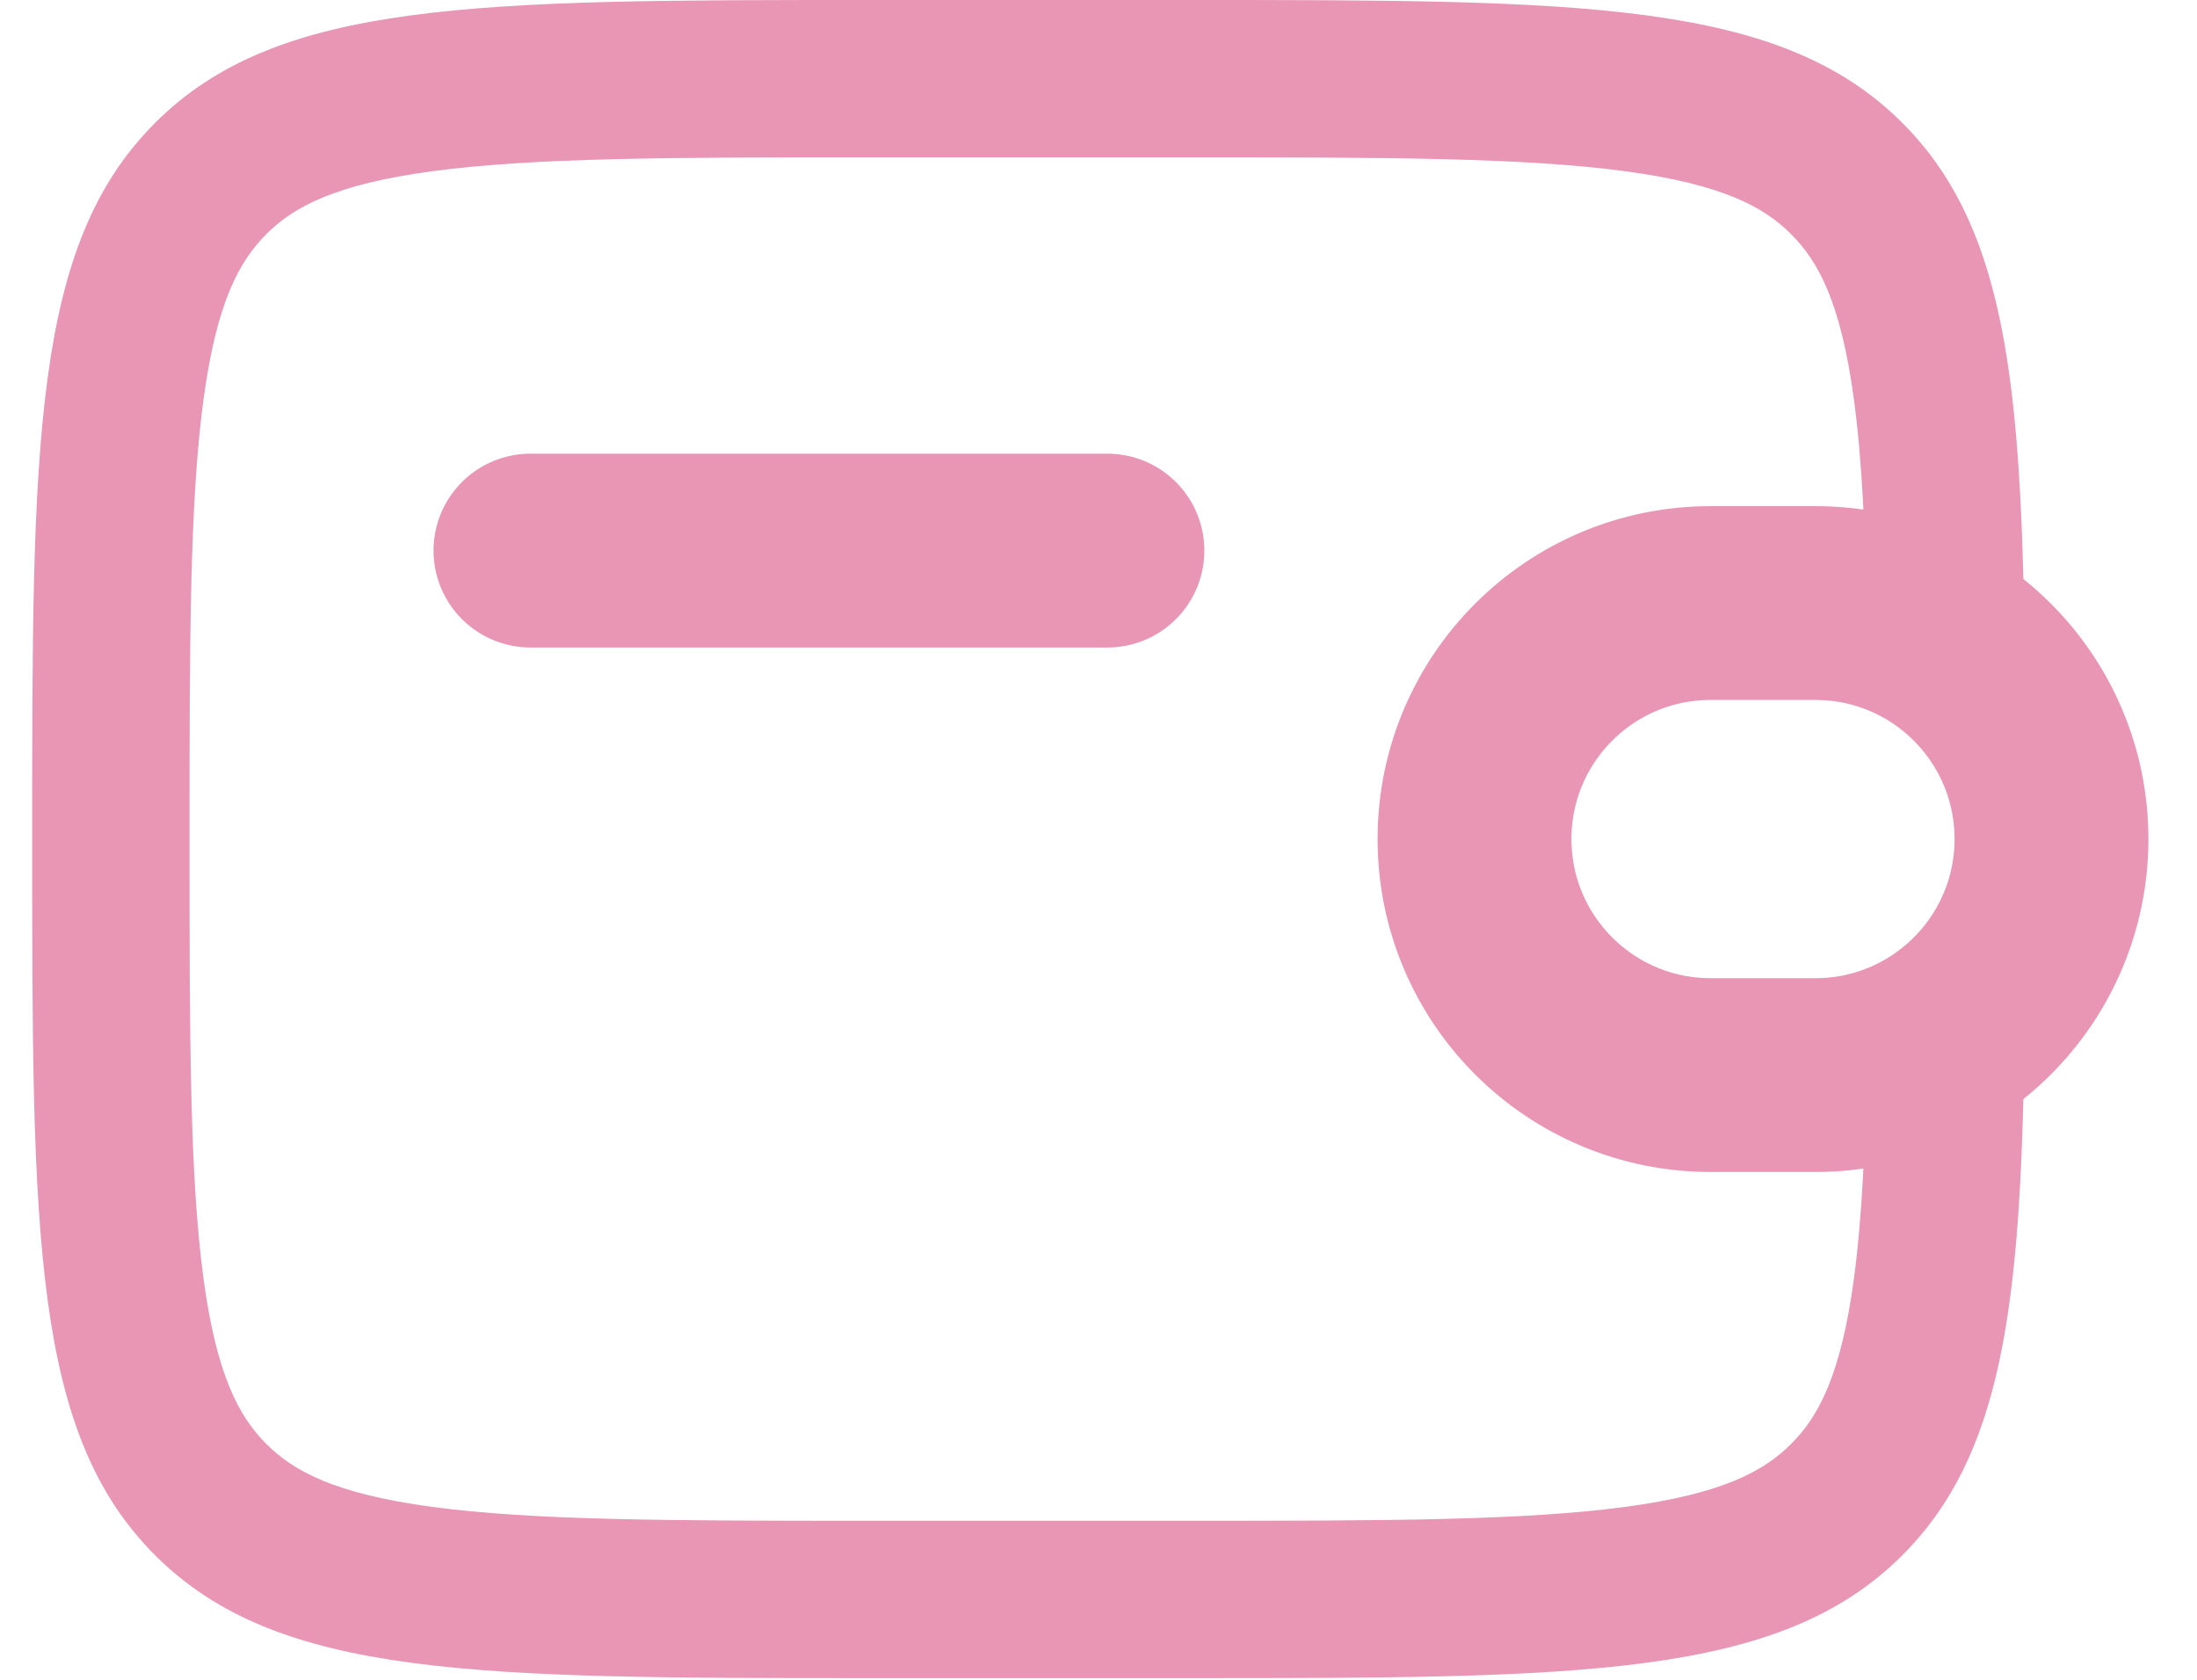 <svg width="34" height="26" viewBox="0 0 34 26" fill="none" xmlns="http://www.w3.org/2000/svg">
<path d="M28.095 9.334H26.472C24.455 9.334 22.819 10.97 22.819 12.987C22.819 15.004 24.455 16.64 26.472 16.64H28.095C30.113 16.64 31.748 15.004 31.748 12.987C31.748 10.97 30.113 9.334 28.095 9.334Z" stroke="#E996B4" stroke-width="3"/>
<path d="M13.485 2.435H18.355C21.485 2.435 23.587 2.44 25.156 2.651C26.654 2.853 27.295 3.201 27.718 3.624C28.142 4.047 28.49 4.688 28.691 6.186C28.819 7.138 28.871 8.286 28.892 9.74H31.328C31.27 5.715 30.971 3.433 29.44 1.902C27.538 -1.93522e-07 24.477 0 18.355 0H13.485C7.363 0 4.302 -1.93522e-07 2.4 1.902C0.498 3.804 0.498 6.865 0.498 12.987C0.498 19.109 0.498 22.17 2.4 24.072C4.302 25.974 7.363 25.974 13.485 25.974H18.355C24.477 25.974 27.538 25.974 29.44 24.072C30.971 22.541 31.27 20.259 31.328 16.234H28.892C28.871 17.688 28.819 18.836 28.691 19.788C28.49 21.286 28.142 21.927 27.718 22.35C27.295 22.773 26.654 23.121 25.156 23.323C23.587 23.534 21.485 23.539 18.355 23.539H13.485C10.355 23.539 8.253 23.534 6.684 23.323C5.186 23.121 4.545 22.773 4.122 22.35C3.699 21.927 3.351 21.286 3.149 19.788C2.938 18.219 2.933 16.117 2.933 12.987C2.933 9.857 2.938 7.755 3.149 6.186C3.351 4.688 3.699 4.047 4.122 3.624C4.545 3.201 5.186 2.853 6.684 2.651C8.253 2.44 10.355 2.435 13.485 2.435Z" fill="#E996B4"/>
<path d="M8.209 8.522H17.138" stroke="#E996B4" stroke-width="3" stroke-linecap="round"/>
</svg>

